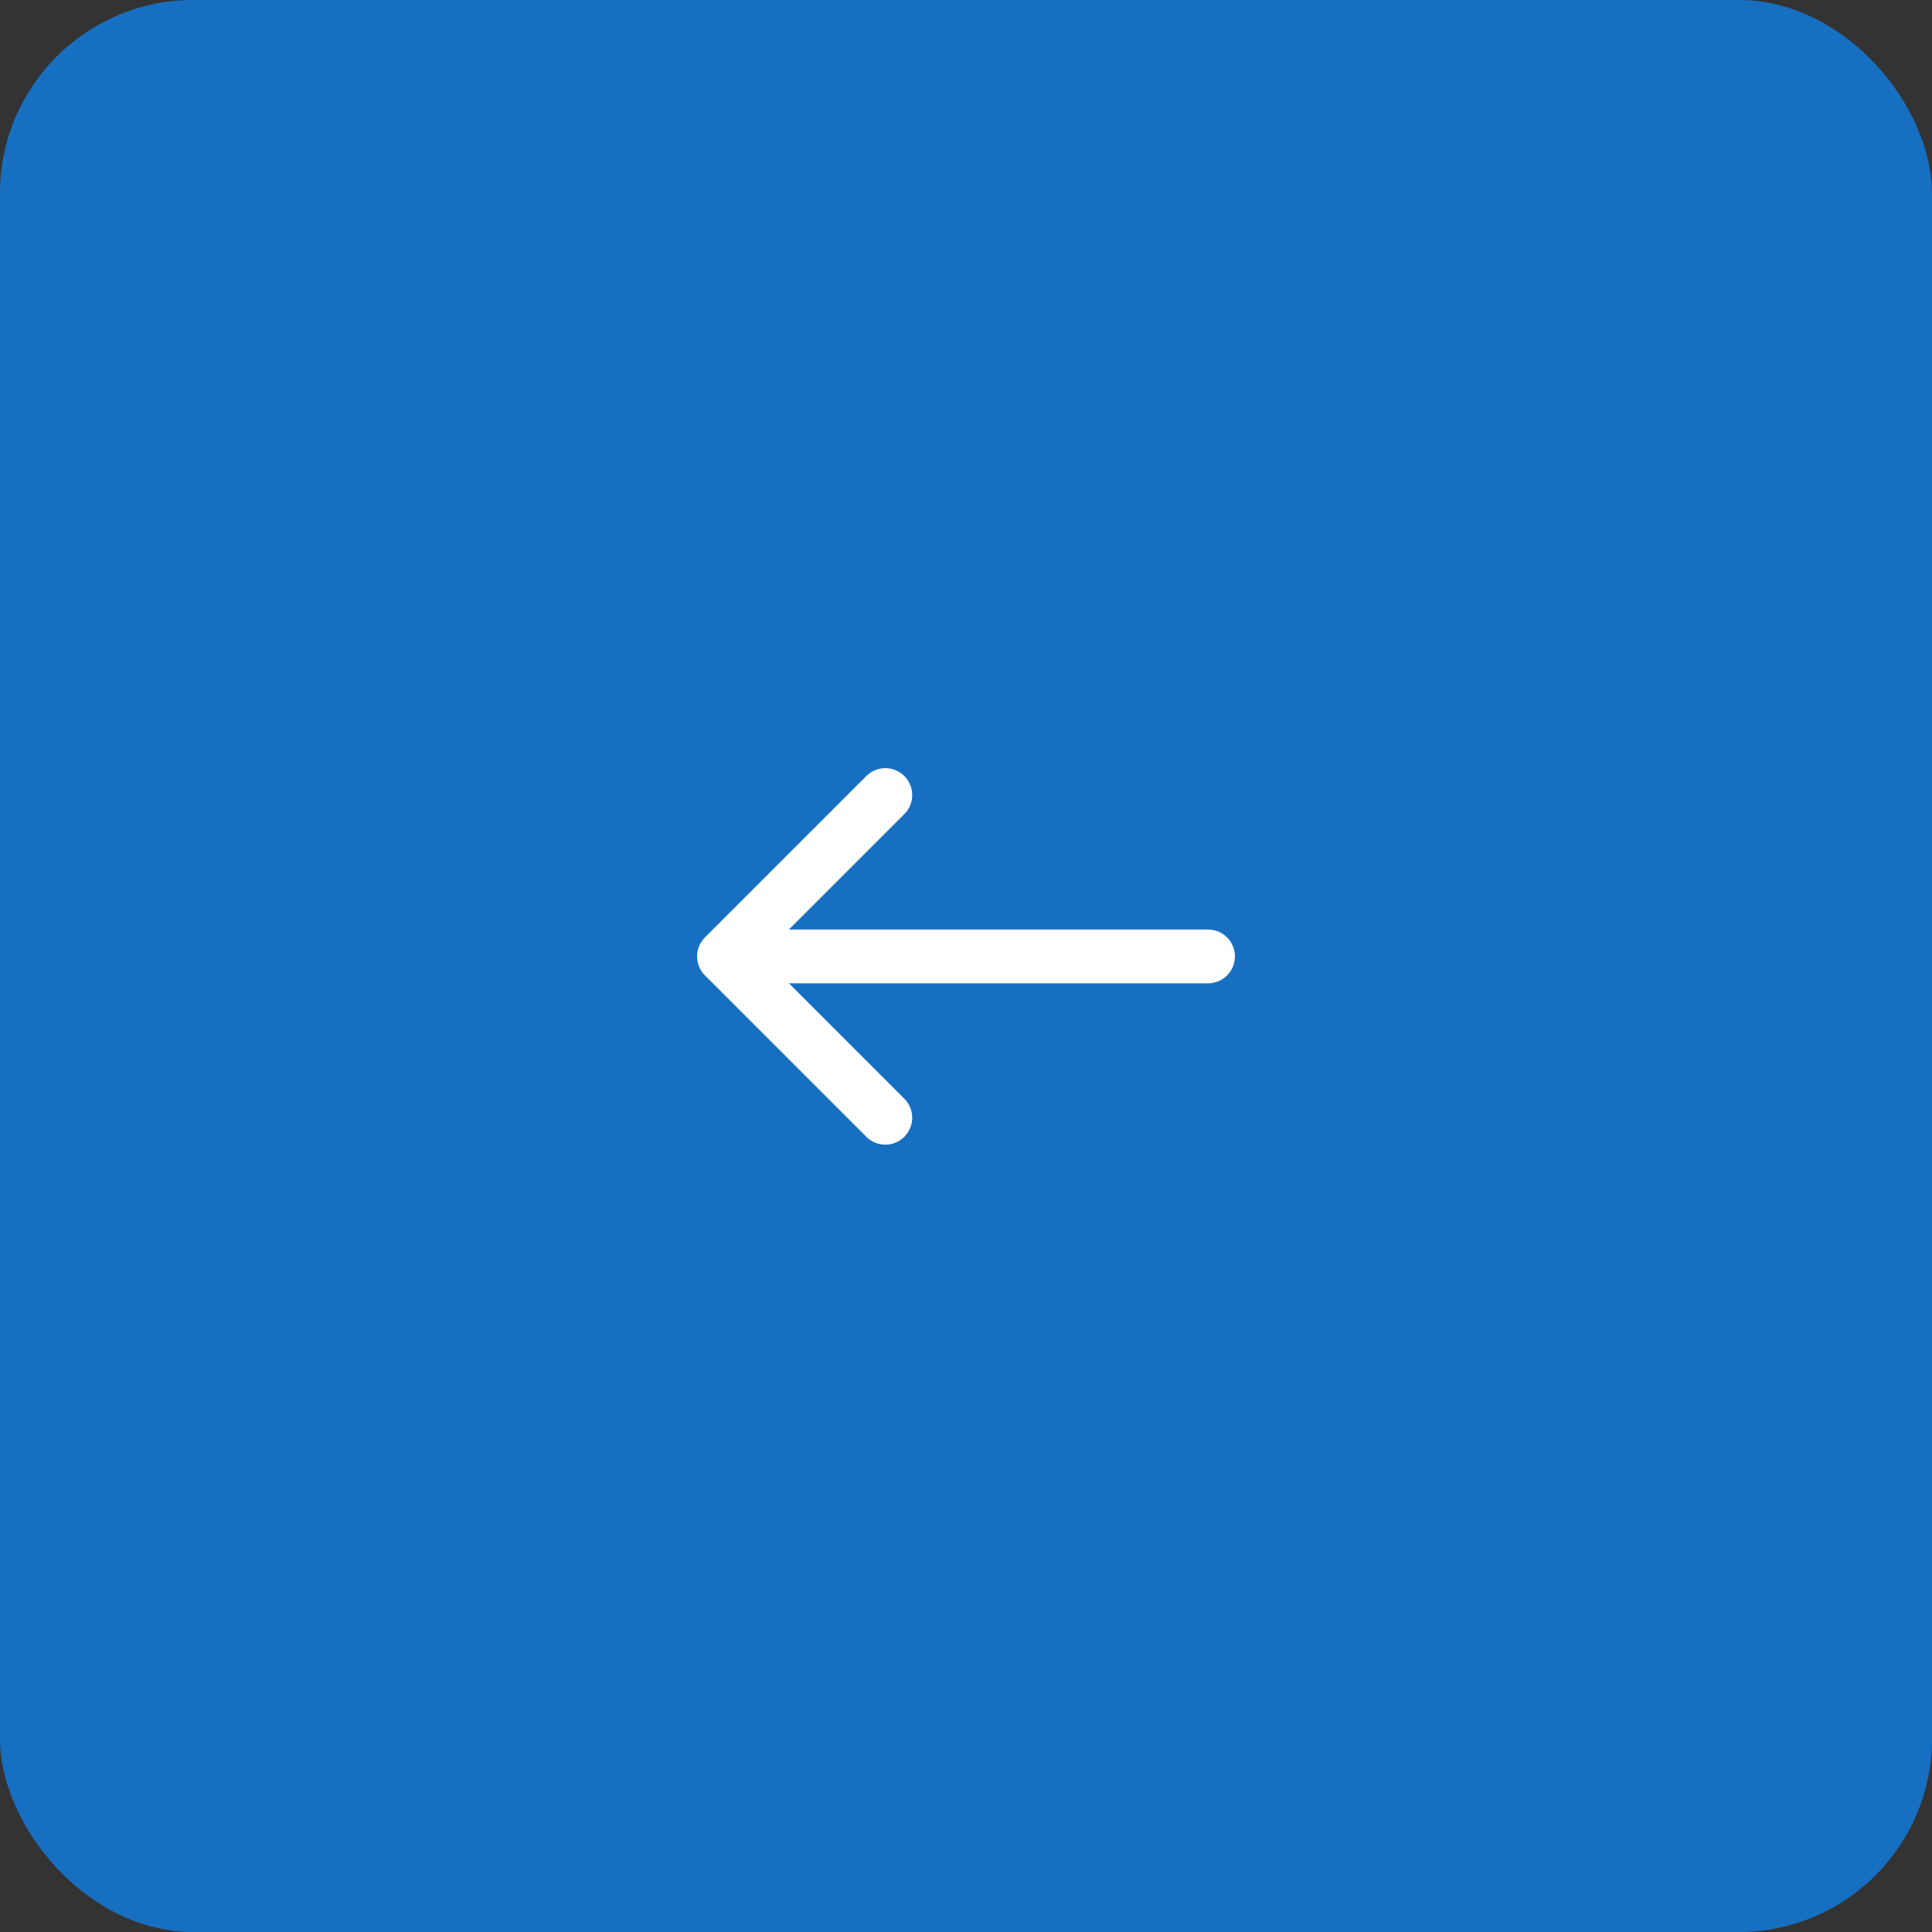 <svg xmlns="http://www.w3.org/2000/svg" width="50" height="50" viewBox="0 0 50 50" fill="none"><rect x="0" y="0" width="50" height="50" fill="#333333" stroke="none"/><rect x="50" y="50" width="50" height="50" rx="5" transform="rotate(-180 50 50)" fill="#176FC1"></rect><path fill-rule="evenodd" clip-rule="evenodd" d="M23.404 29.42C23.133 29.692 22.692 29.692 22.42 29.42L18.244 25.244C17.973 24.973 17.973 24.532 18.244 24.26L22.42 20.084C22.692 19.812 23.133 19.812 23.404 20.084C23.676 20.356 23.676 20.797 23.404 21.069L20.417 24.056L31.264 24.056C31.648 24.056 31.96 24.368 31.96 24.752C31.96 25.137 31.648 25.448 31.264 25.448L20.417 25.448L23.404 28.436C23.676 28.708 23.676 29.148 23.404 29.42Z" fill="white"></path></svg>